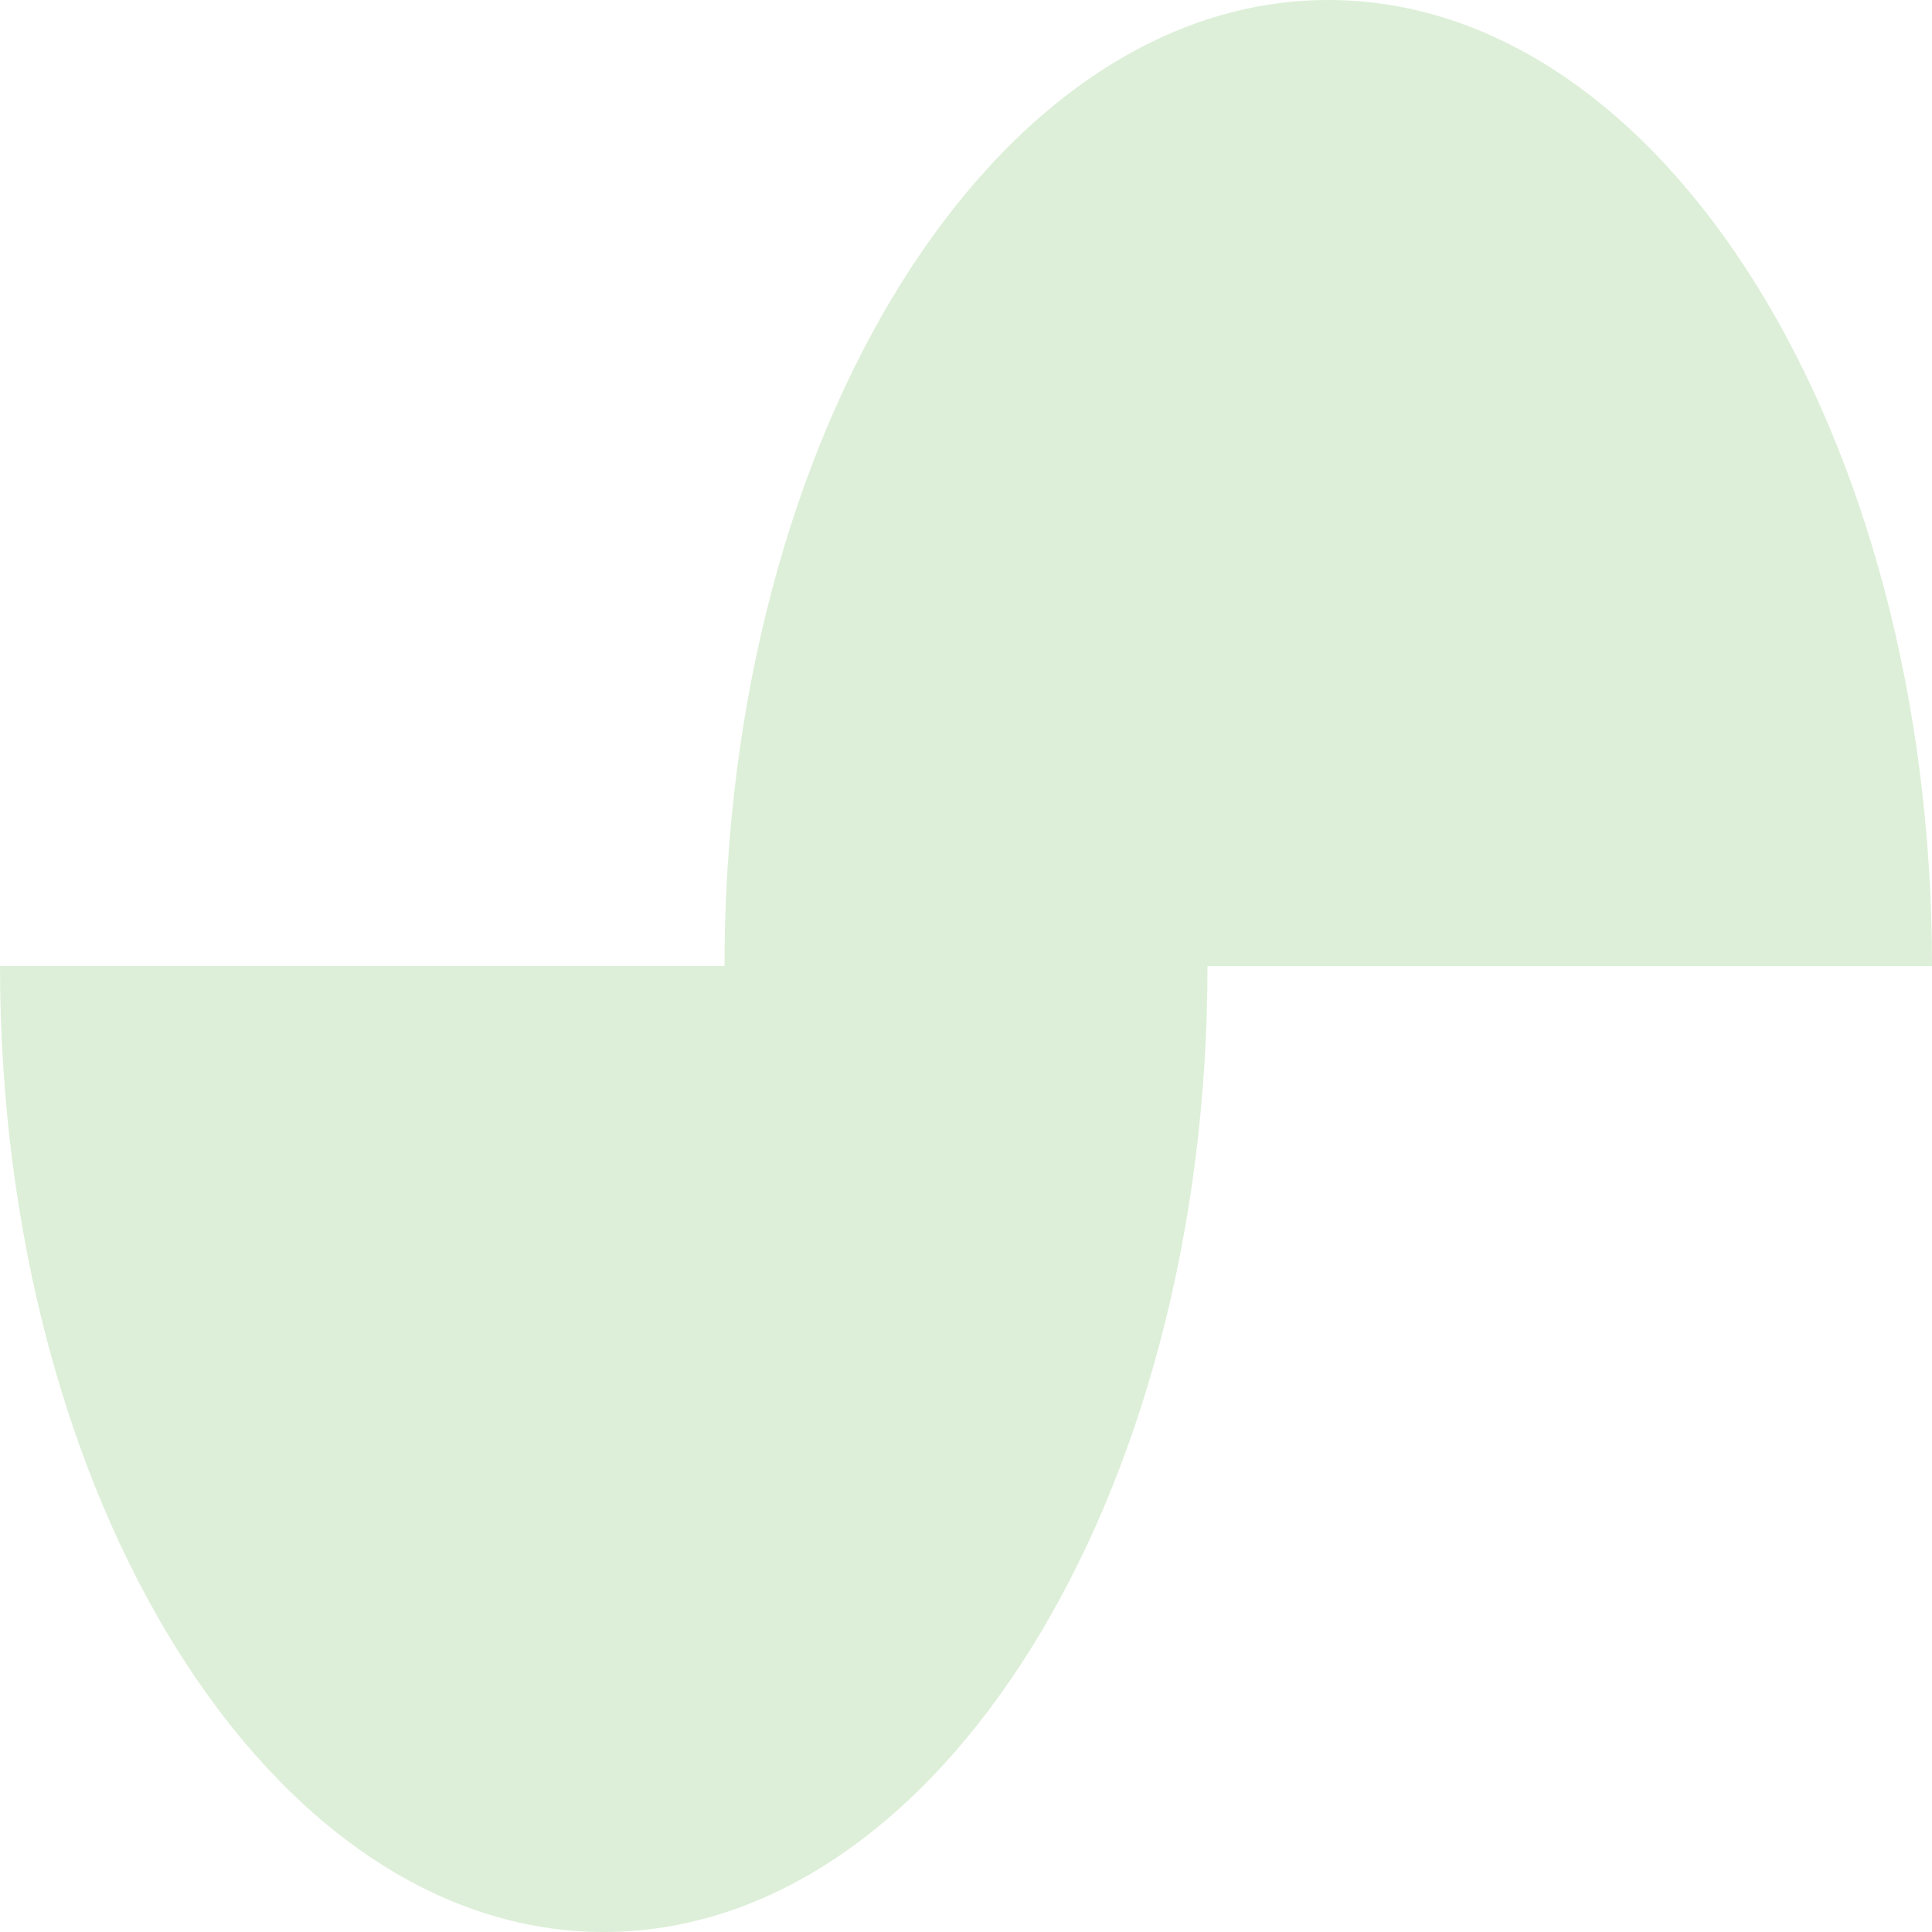 <svg width="24" height="24" viewBox="0 0 24 24" fill="none" xmlns="http://www.w3.org/2000/svg">
<g clip-path="url(#clip0_3489_242731)">
<path fill-rule="evenodd" clip-rule="evenodd" d="M16.5 0C20.642 0 24 5.373 24 12H15C15 18.627 11.642 24 7.5 24C3.358 24 0 18.627 0 12H9C9 5.373 12.358 0 16.5 0Z" fill="#DDEFD8"/>
</g>
<defs>
<clipPath id="clip0_3489_242731">
<rect width="24" height="24" fill="white"/>
</clipPath>
</defs>
</svg>
